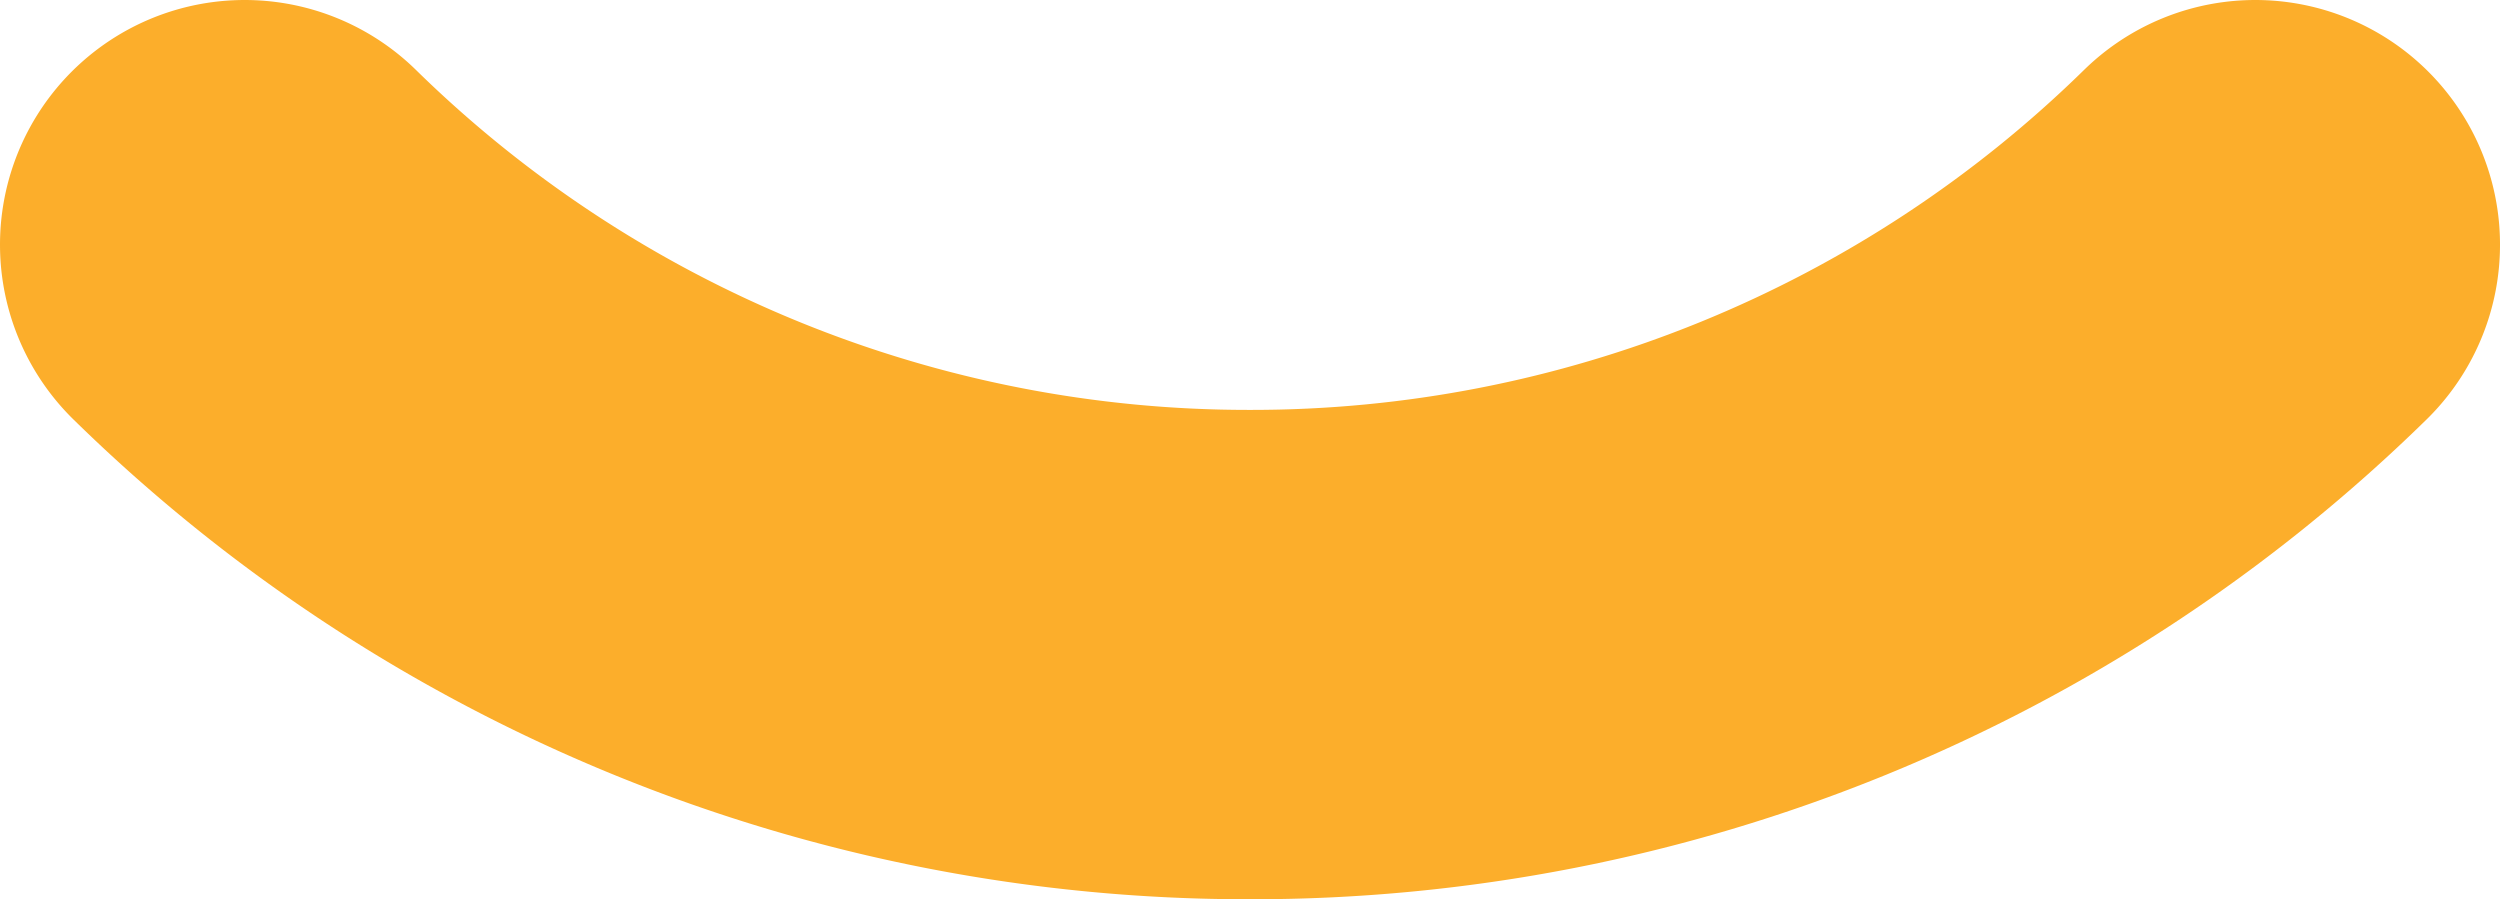 <?xml version="1.0" encoding="UTF-8"?> <svg xmlns="http://www.w3.org/2000/svg" viewBox="0 0 194.13 69.83"> <defs> <style>.cls-1{fill:none;stroke:#fcae2b;stroke-linecap:round;stroke-linejoin:round;stroke-width:38px;}</style> </defs> <title>дугаж</title> <g id="Слой_2" data-name="Слой 2"> <g id="Слой_1-2" data-name="Слой 1"> <path class="cls-1" d="M19,19A111.29,111.29,0,0,0,97.06,50.83,111.31,111.31,0,0,0,175.13,19"></path> </g> </g> </svg> 
